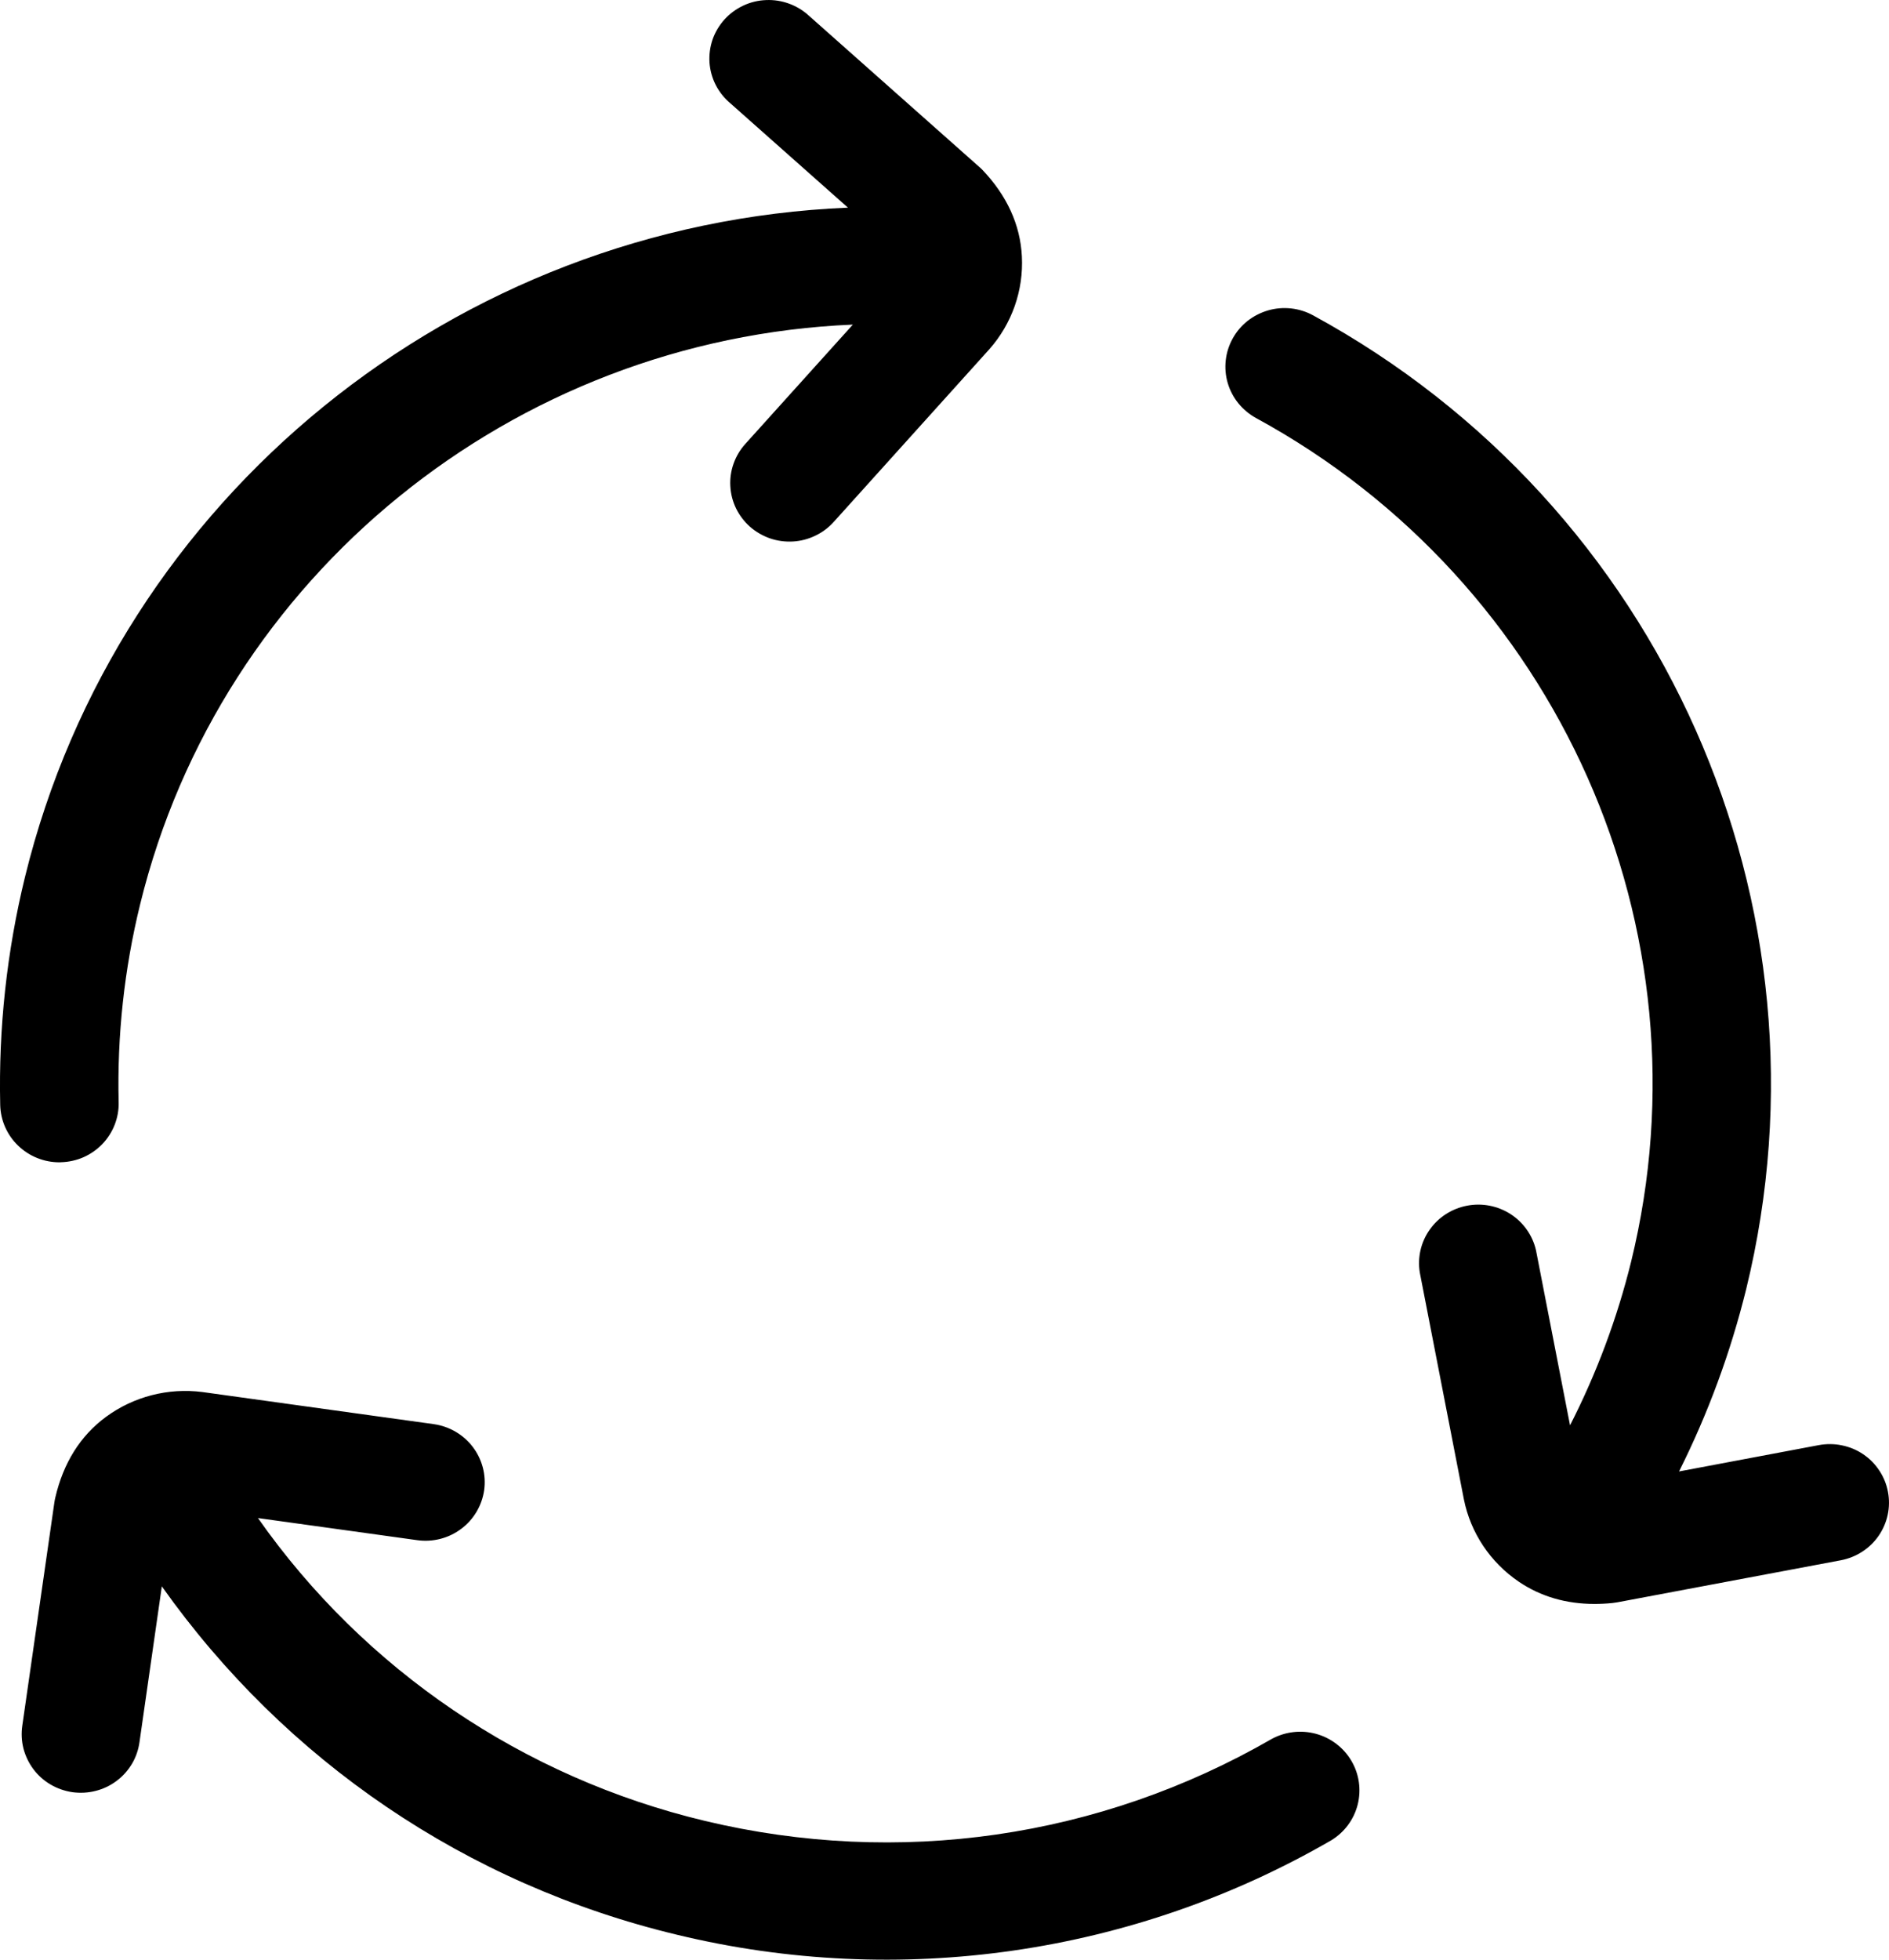 <svg width="27" height="28" viewBox="0 0 27 28" fill="none" xmlns="http://www.w3.org/2000/svg"><path d="M10.076 26.017C12.843 26.679 15.719 26.264 18.177 24.846C18.371 24.741 18.598 24.715 18.811 24.773C19.024 24.832 19.205 24.97 19.316 25.159C19.427 25.347 19.459 25.571 19.406 25.783C19.353 25.995 19.218 26.178 19.03 26.293C16.208 27.927 12.855 28.412 9.678 27.644C6.665 26.922 4.081 25.159 2.313 22.666L1.994 24.89C1.979 24.999 1.943 25.105 1.887 25.2C1.83 25.295 1.756 25.379 1.667 25.445C1.578 25.512 1.476 25.561 1.368 25.588C1.26 25.616 1.147 25.622 1.037 25.607C0.926 25.591 0.82 25.554 0.724 25.498C0.628 25.442 0.544 25.367 0.478 25.279C0.411 25.19 0.363 25.089 0.335 24.982C0.308 24.875 0.303 24.764 0.319 24.654L0.777 21.468C0.781 21.445 0.784 21.422 0.79 21.399C0.905 20.903 1.148 20.514 1.515 20.244C1.91 19.954 2.403 19.827 2.891 19.889L6.199 20.348C6.421 20.379 6.622 20.496 6.757 20.673C6.892 20.85 6.951 21.073 6.92 21.293C6.888 21.513 6.77 21.712 6.591 21.845C6.412 21.979 6.186 22.037 5.964 22.006L3.687 21.69C5.209 23.858 7.482 25.398 10.076 26.017ZM0.87 16.606C0.981 16.603 1.091 16.579 1.192 16.535C1.294 16.49 1.386 16.426 1.462 16.347C1.539 16.267 1.599 16.173 1.639 16.071C1.679 15.968 1.699 15.859 1.696 15.749C1.673 14.797 1.776 13.846 2.003 12.921C3.153 8.225 7.329 4.842 12.19 4.638L10.652 6.344C10.578 6.426 10.521 6.522 10.485 6.625C10.448 6.729 10.432 6.839 10.439 6.949C10.445 7.059 10.473 7.166 10.521 7.265C10.57 7.364 10.637 7.453 10.72 7.526C10.803 7.599 10.9 7.655 11.005 7.692C11.11 7.728 11.221 7.743 11.332 7.737C11.443 7.731 11.551 7.703 11.651 7.655C11.751 7.608 11.841 7.541 11.915 7.459L14.139 4.992C14.464 4.626 14.631 4.149 14.606 3.663C14.583 3.21 14.392 2.794 14.04 2.425C14.023 2.408 14.006 2.392 13.988 2.377L11.566 0.228C11.484 0.152 11.387 0.092 11.281 0.053C11.175 0.014 11.063 -0.004 10.95 0.001C10.837 0.005 10.726 0.032 10.624 0.08C10.522 0.128 10.431 0.195 10.355 0.278C10.28 0.362 10.222 0.459 10.185 0.564C10.149 0.67 10.134 0.782 10.141 0.893C10.149 1.005 10.179 1.114 10.23 1.214C10.281 1.313 10.351 1.402 10.437 1.474L12.12 2.967C6.508 3.202 1.686 7.106 0.358 12.527C0.097 13.594 -0.022 14.691 0.003 15.79C0.009 16.008 0.1 16.216 0.258 16.368C0.416 16.521 0.628 16.607 0.849 16.607L0.87 16.606ZM23.999 21.024L25.996 20.648C26.105 20.628 26.218 20.628 26.326 20.651C26.436 20.673 26.539 20.716 26.631 20.778C26.723 20.84 26.801 20.919 26.862 21.012C26.923 21.104 26.965 21.207 26.985 21.315C27.027 21.533 26.979 21.758 26.853 21.942C26.727 22.125 26.532 22.251 26.312 22.293L23.116 22.894C23.093 22.898 23.07 22.901 23.046 22.904C22.959 22.913 22.873 22.917 22.79 22.917C22.384 22.917 22.021 22.811 21.708 22.599C21.302 22.323 21.02 21.902 20.924 21.424L20.293 18.179C20.259 17.965 20.31 17.745 20.436 17.568C20.562 17.39 20.753 17.268 20.968 17.227C21.184 17.185 21.407 17.229 21.591 17.347C21.775 17.466 21.905 17.65 21.954 17.862L22.441 20.365C22.821 19.621 23.114 18.837 23.314 18.027C24.476 13.282 22.271 8.324 17.953 5.973C17.856 5.92 17.77 5.848 17.7 5.762C17.631 5.677 17.579 5.578 17.548 5.472C17.517 5.367 17.508 5.256 17.52 5.147C17.532 5.038 17.566 4.932 17.62 4.835C17.673 4.739 17.745 4.654 17.832 4.585C17.919 4.517 18.019 4.466 18.125 4.435C18.232 4.404 18.344 4.395 18.454 4.407C18.565 4.419 18.672 4.453 18.769 4.506C23.755 7.221 26.299 12.944 24.958 18.422C24.736 19.321 24.415 20.194 23.999 21.024Z" fill="black"></path></svg>